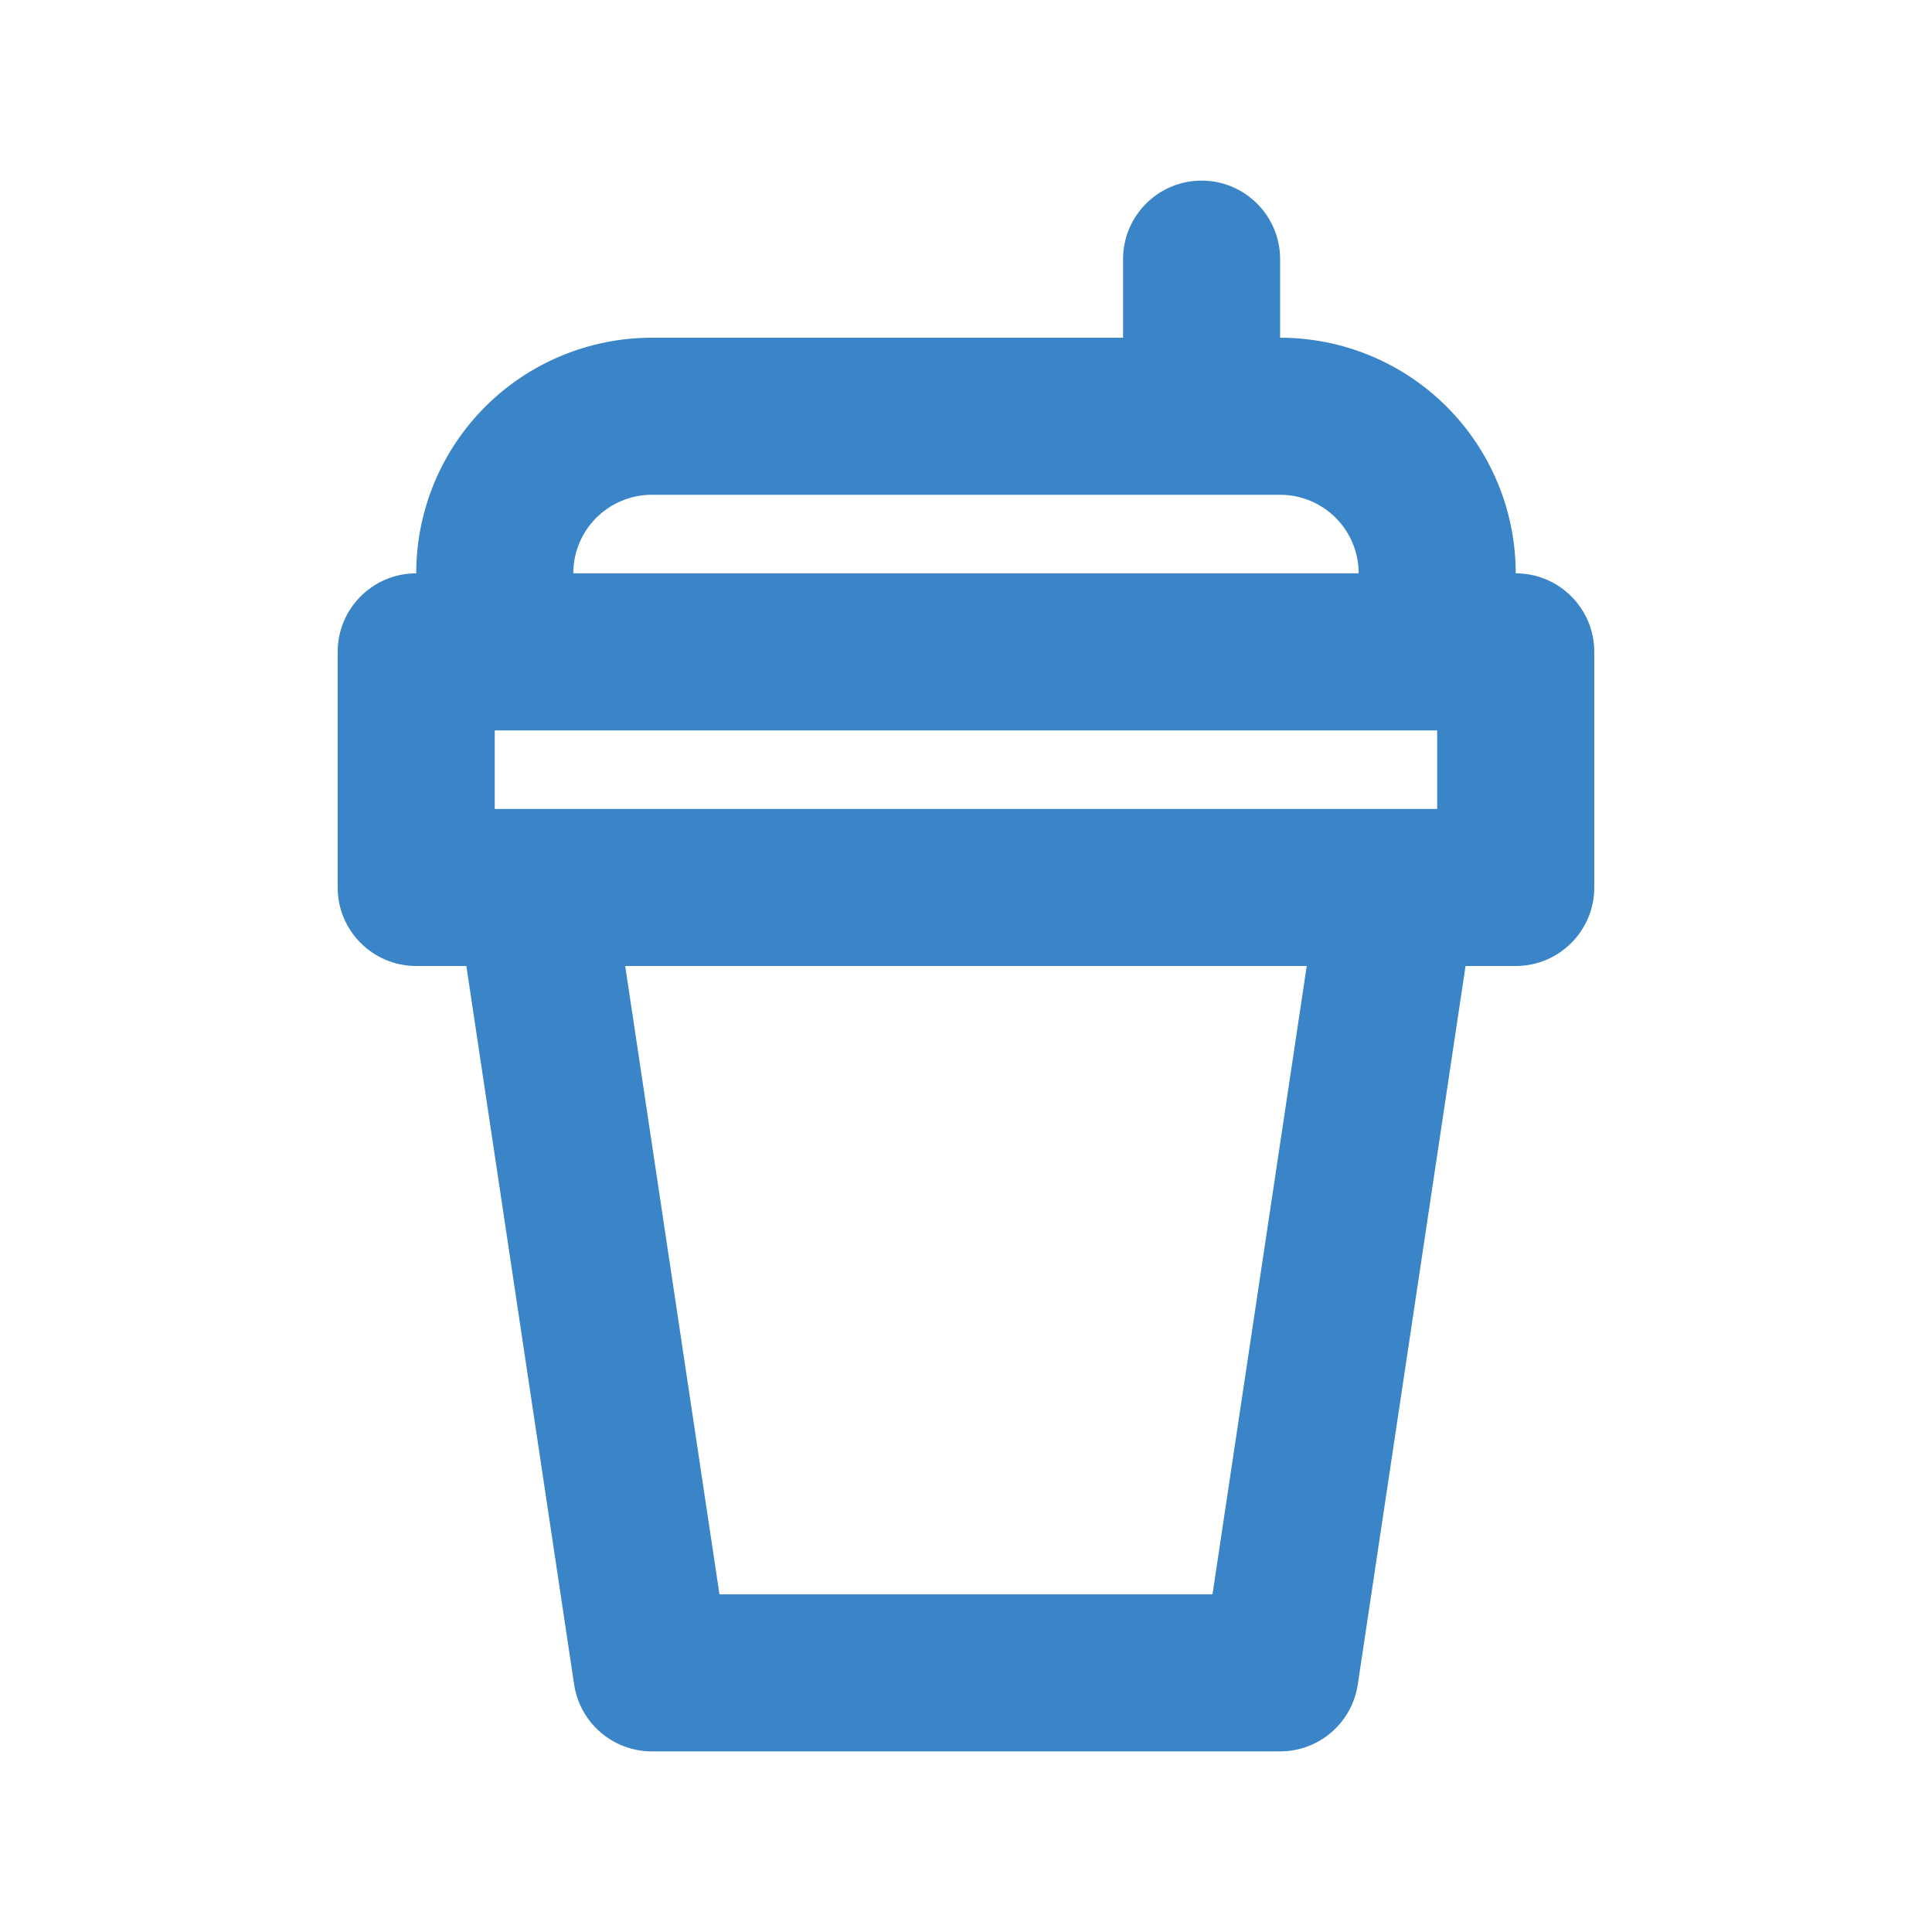 <svg width="41" height="41" viewBox="0 0 41 41" fill="none" xmlns="http://www.w3.org/2000/svg">
<path fill-rule="evenodd" clip-rule="evenodd" d="M25.499 3.833C26.42 3.833 27.166 4.58 27.166 5.5V7.167C28.492 7.167 29.764 7.694 30.701 8.631C31.639 9.569 32.166 10.841 32.166 12.167C33.087 12.167 33.833 12.913 33.833 13.834V18.834C33.833 19.754 33.087 20.5 32.166 20.5H31.101L28.814 35.747C28.692 36.563 27.991 37.167 27.166 37.167H13.833C13.008 37.167 12.307 36.563 12.184 35.747L9.897 20.5H8.833C7.912 20.5 7.166 19.754 7.166 18.834V13.834C7.166 12.913 7.912 12.167 8.833 12.167C8.833 10.841 9.359 9.569 10.297 8.631C11.235 7.694 12.507 7.167 13.833 7.167H23.833V5.5C23.833 4.58 24.579 3.833 25.499 3.833ZM13.833 10.5C13.391 10.5 12.967 10.676 12.654 10.988C12.342 11.301 12.166 11.725 12.166 12.167H28.833C28.833 11.725 28.657 11.301 28.345 10.988C28.032 10.676 27.608 10.5 27.166 10.5H13.833ZM30.499 15.5H10.499V17.167H30.499V15.5ZM13.268 20.5L15.268 33.834H25.731L27.731 20.5H13.268Z" fill="#3A84C8"/>
</svg>
